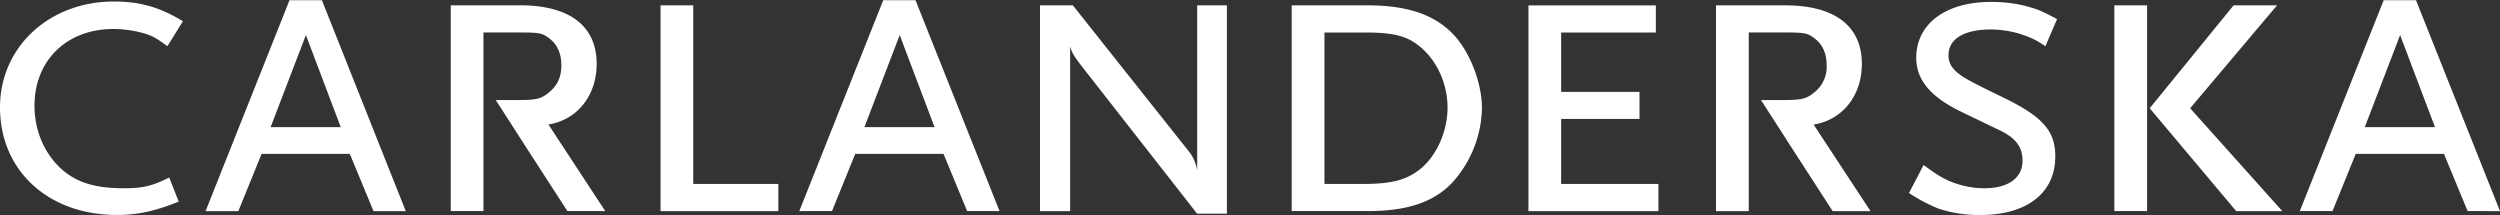 <svg width="500" height="43" xmlns="http://www.w3.org/2000/svg" xmlns:xlink="http://www.w3.org/1999/xlink"><rect width="100%" height="100%" fill="#333333" stroke="none"/><defs><path d="M414.1 94.22l-11.37-17.3c5.77-.95 9.64-5.77 9.64-12.15 0-7.56-5.42-11.7-15.32-11.7H383.2v41.15h6.55V58.49h6.45c4.73 0 5.25.09 6.63 1.13 1.64 1.2 2.5 3 2.5 5.41a6.5 6.5 0 0 1-2.24 5.26c-1.8 1.54-2.68 1.72-6.89 1.72h-4l6.4 9.95 7.93 12.26h7.57zm-253.05 0L149.69 76.9c5.77-.94 9.64-5.76 9.64-12.14 0-7.57-5.42-11.7-15.32-11.7h-13.86v41.15h6.54V58.49h6.46c4.73 0 5.25.09 6.62 1.12 1.64 1.2 2.5 3.02 2.5 5.43 0 2.23-.69 3.87-2.24 5.24-1.8 1.56-2.67 1.73-6.88 1.73h-4l6.4 9.95 7.93 12.26h7.57zm378.95 0L523.2 52.04h-6.46l-16.78 42.18h6.54l4.65-11.45h17.64l4.74 11.45H540zm-13-16.79h-14.04l7.06-18.42L527 77.43zm-64.13 16.78h6.55V53.07h-6.55v41.14zm33.58 0l-18.42-20.56 17.38-20.58h-8.69l-16.78 20.58 17.3 20.57h9.2zm-47.37-32.96l2.33-5.43c-2.59-1.37-3.62-1.89-5.51-2.4-2.33-.7-5-1.04-7.67-1.04-9.12 0-14.98 4.39-14.98 11.2 0 4.38 2.84 7.82 9.13 10.84l7.5 3.61c3.26 1.55 4.63 3.36 4.63 6.11 0 3.45-2.84 5.51-7.65 5.51-2.33 0-4.74-.51-6.8-1.37-1.64-.7-2.76-1.38-5.34-3.28l-2.92 5.6a33.24 33.24 0 0 0 5.84 3.1 25.6 25.6 0 0 0 8.44 1.3c9.3 0 14.98-4.4 14.98-11.72 0-5.08-2.5-7.92-10.25-11.7-8-3.88-9.38-4.65-10.58-6.46a4 4 0 0 1-.52-2.15c0-3.2 3.18-5.08 8.44-5.08a21 21 0 0 1 5.76.86c2.07.7 3.02 1.03 5.17 2.5zm-77.4 32.97v-5.43h-19.45v-13h15.67v-5.42h-15.67V58.5h18.94v-5.42h-25.48v41.15h26zm-41.23-5.69a22.86 22.86 0 0 0 5.94-14.89c0-5.16-2.5-11.45-5.85-14.9-3.8-3.86-9.13-5.67-17.04-5.67h-15.16v41.15h15.16c8 0 13.25-1.81 16.95-5.69zM324 61.33c3.45 2.84 5.51 7.5 5.51 12.23 0 4.65-2.15 9.55-5.42 12.22-2.84 2.24-5.68 3.01-11.62 3.01h-7.58V58.5h8.1c5.76 0 8.43.69 11.01 2.84zm-44.56 33.4h5.94V53.07h-5.94v33.06a7.96 7.96 0 0 0-1.63-3.8l-23.24-29.26H248v41.15h6.03V61.25c.26 1.12.77 1.98 2.15 3.78l23.24 29.7zm-39.53-.51L223.1 52.04h-6.45l-16.79 42.18h6.54l4.65-11.45h17.65l4.73 11.45h6.46zm-13-16.79h-14.03l7.06-18.42 6.97 18.42zm-31.24 16.79v-5.43h-17.02V53.07h-6.54v41.15h23.56zm-74.52 0l-16.77-42.18H97.9L81.12 94.22h6.55l4.65-11.45h17.64l4.74 11.45h6.44zm-12.99-16.79H94.12l7.06-18.42 6.97 18.42zM73.5 61.25c-1.9-1.38-2.67-1.9-4.14-2.41-1.8-.6-4.3-1.04-6.71-1.04-9.3 0-15.75 6.29-15.75 15.33 0 4.82 1.8 9.12 4.9 12.22 3.1 3.01 6.89 4.3 12.92 4.3 3.87 0 5.68-.43 9.12-2.15l1.9 4.82c-4.65 1.9-8.27 2.67-12.32 2.67C49.64 95 40 86.12 40 73.47c0-12.05 9.82-21.17 22.8-21.17 5.26 0 9.3 1.2 13.78 3.95l-3.1 5z" id="a"/></defs><use fill="#FFF" xlink:href="#a" transform="translate(-40 -52)" fill-rule="evenodd"/></svg>
